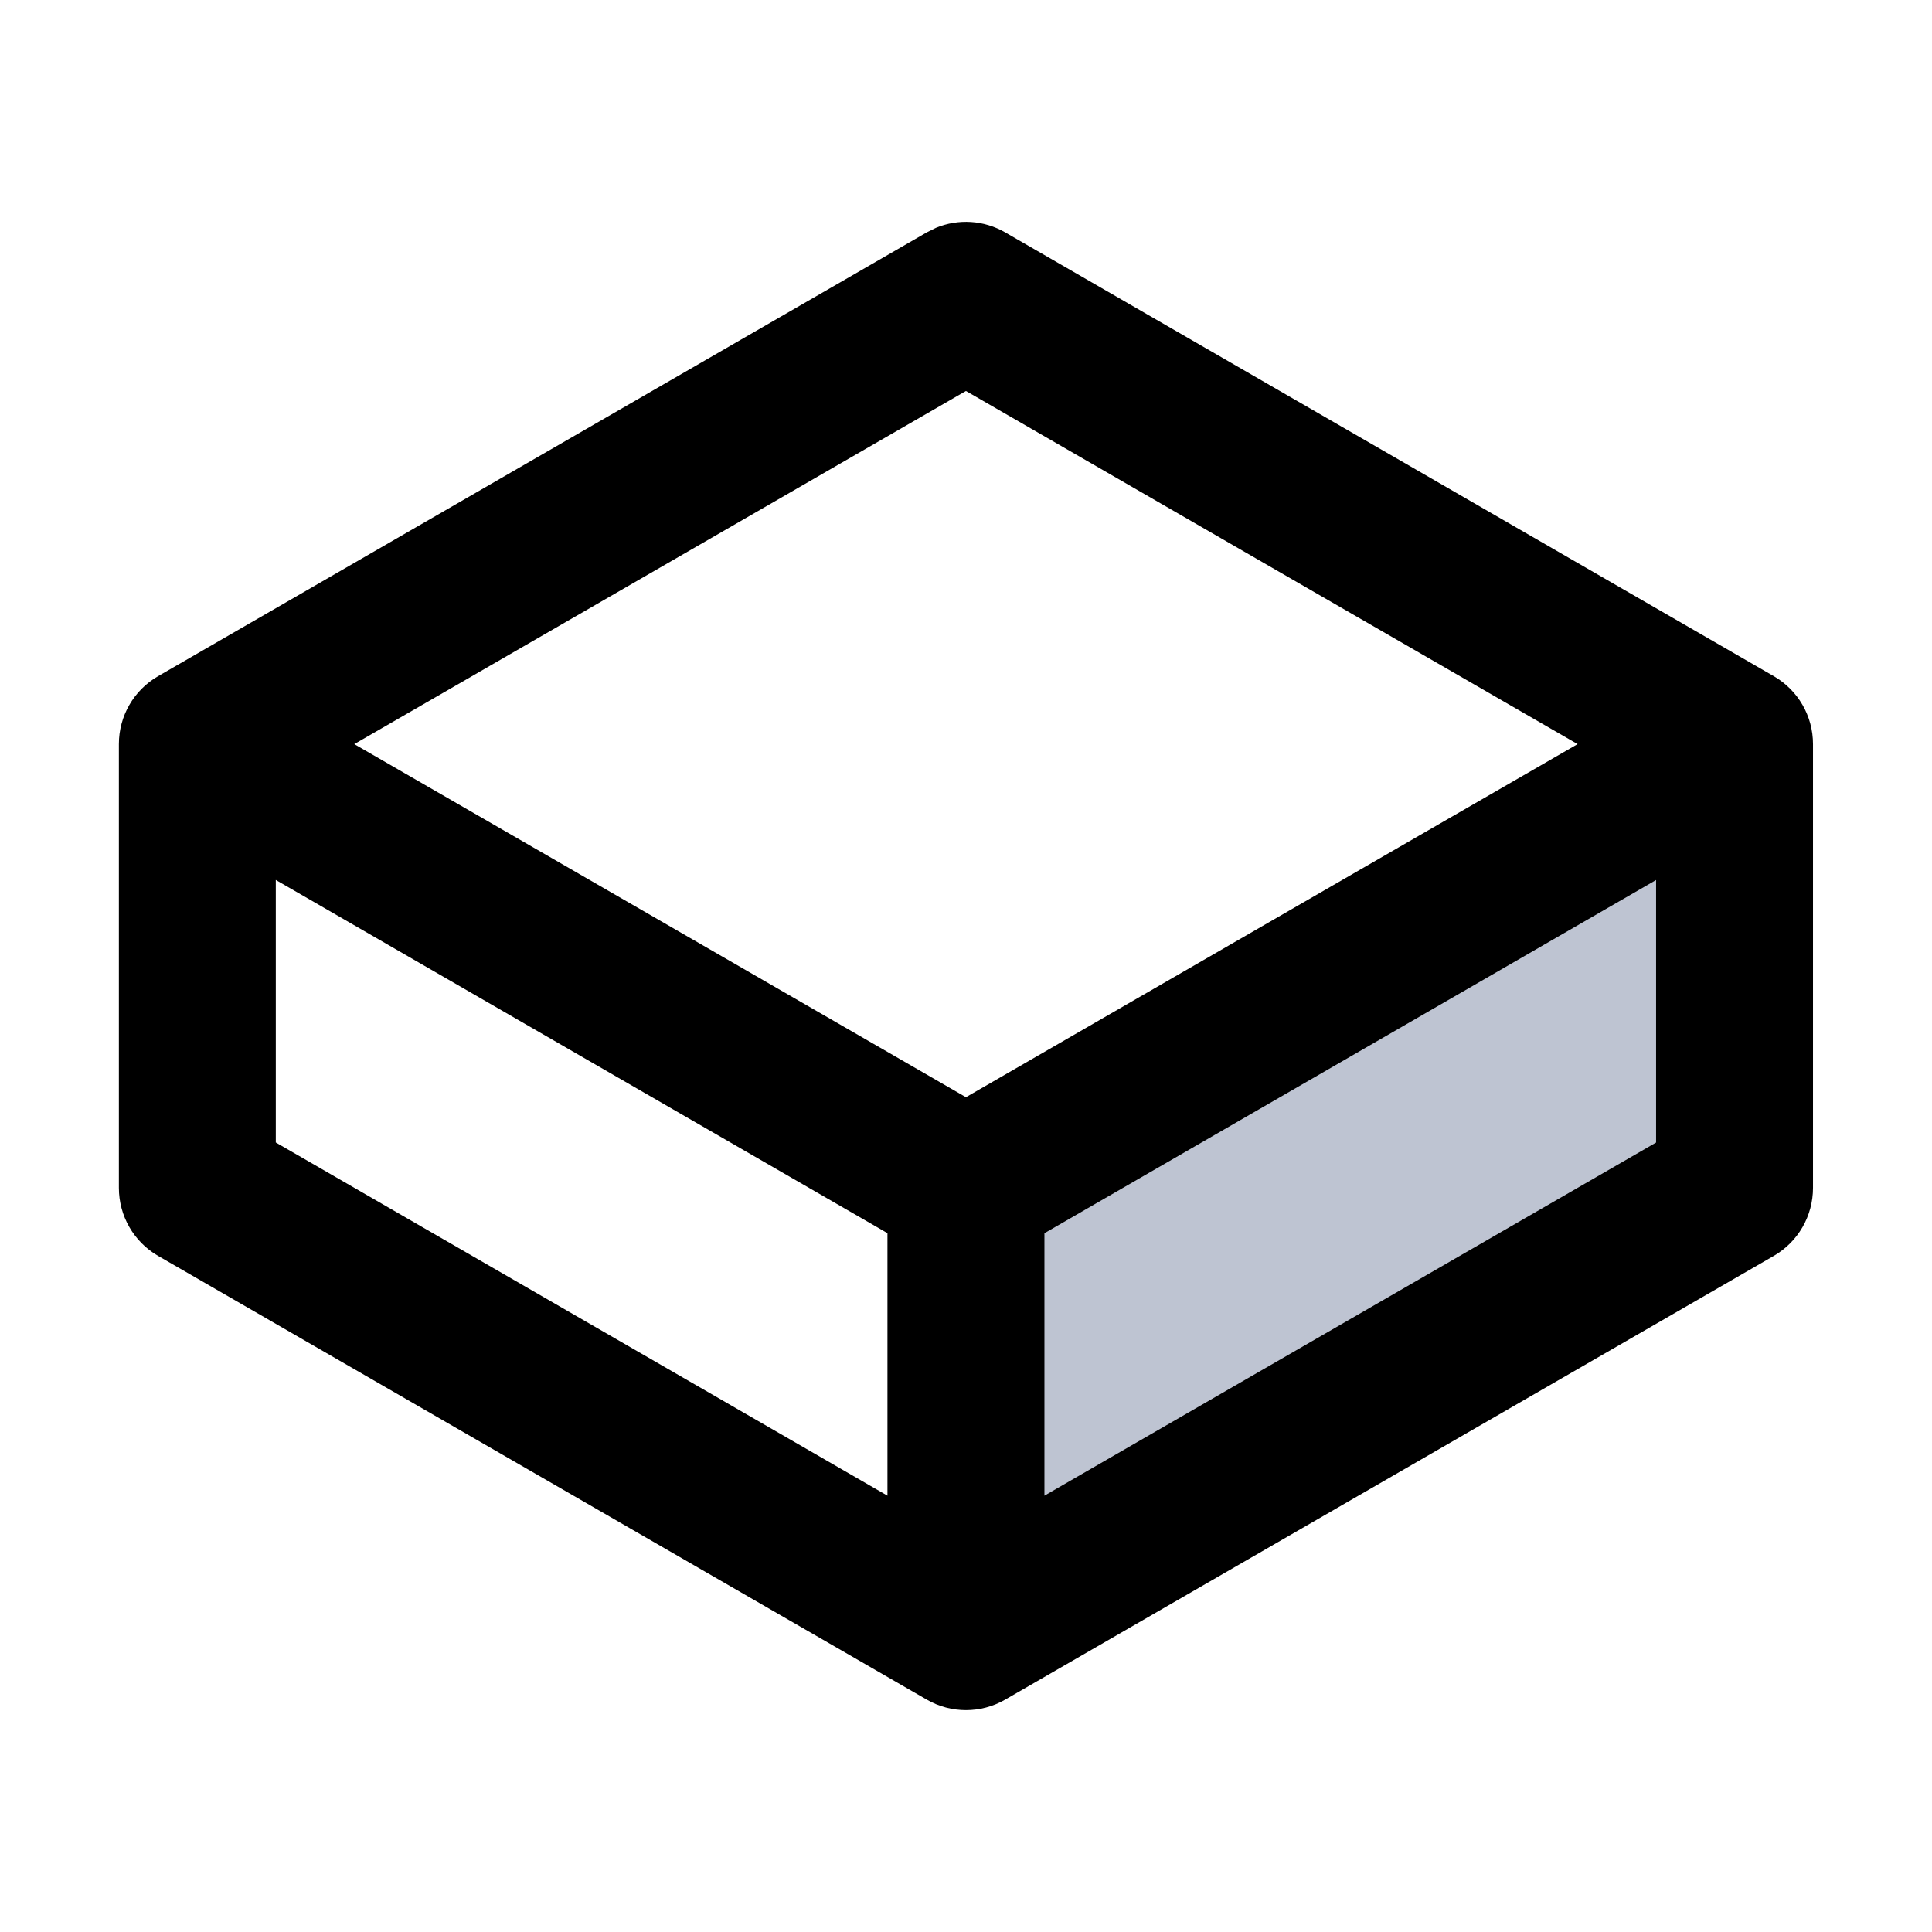 <svg width="32" height="32" viewBox="0 0 32 32" fill="none" xmlns="http://www.w3.org/2000/svg">
<path d="M16.017 26.467V19.675L28.567 12.588V19.216L16.017 26.467Z" fill="#BEC4D2"/>
<path d="M4.568 18.923L14.699 24.773V20.425L4.568 14.575V18.923ZM17.299 20.426V24.773L27.43 18.924V14.576L17.299 20.426ZM5.868 12.325L15.999 18.173L26.13 12.325L15.999 6.476L5.868 12.325ZM30.029 19.675C30.029 20.14 29.782 20.569 29.38 20.801L16.649 28.151C16.247 28.383 15.752 28.383 15.35 28.151L2.618 20.801C2.216 20.569 1.969 20.139 1.969 19.675V12.325C1.969 11.86 2.216 11.432 2.618 11.2L15.35 3.849L15.504 3.773C15.874 3.62 16.297 3.646 16.649 3.849L29.38 11.2C29.782 11.432 30.029 11.86 30.029 12.325V19.675Z" fill="black"/>
</svg>
